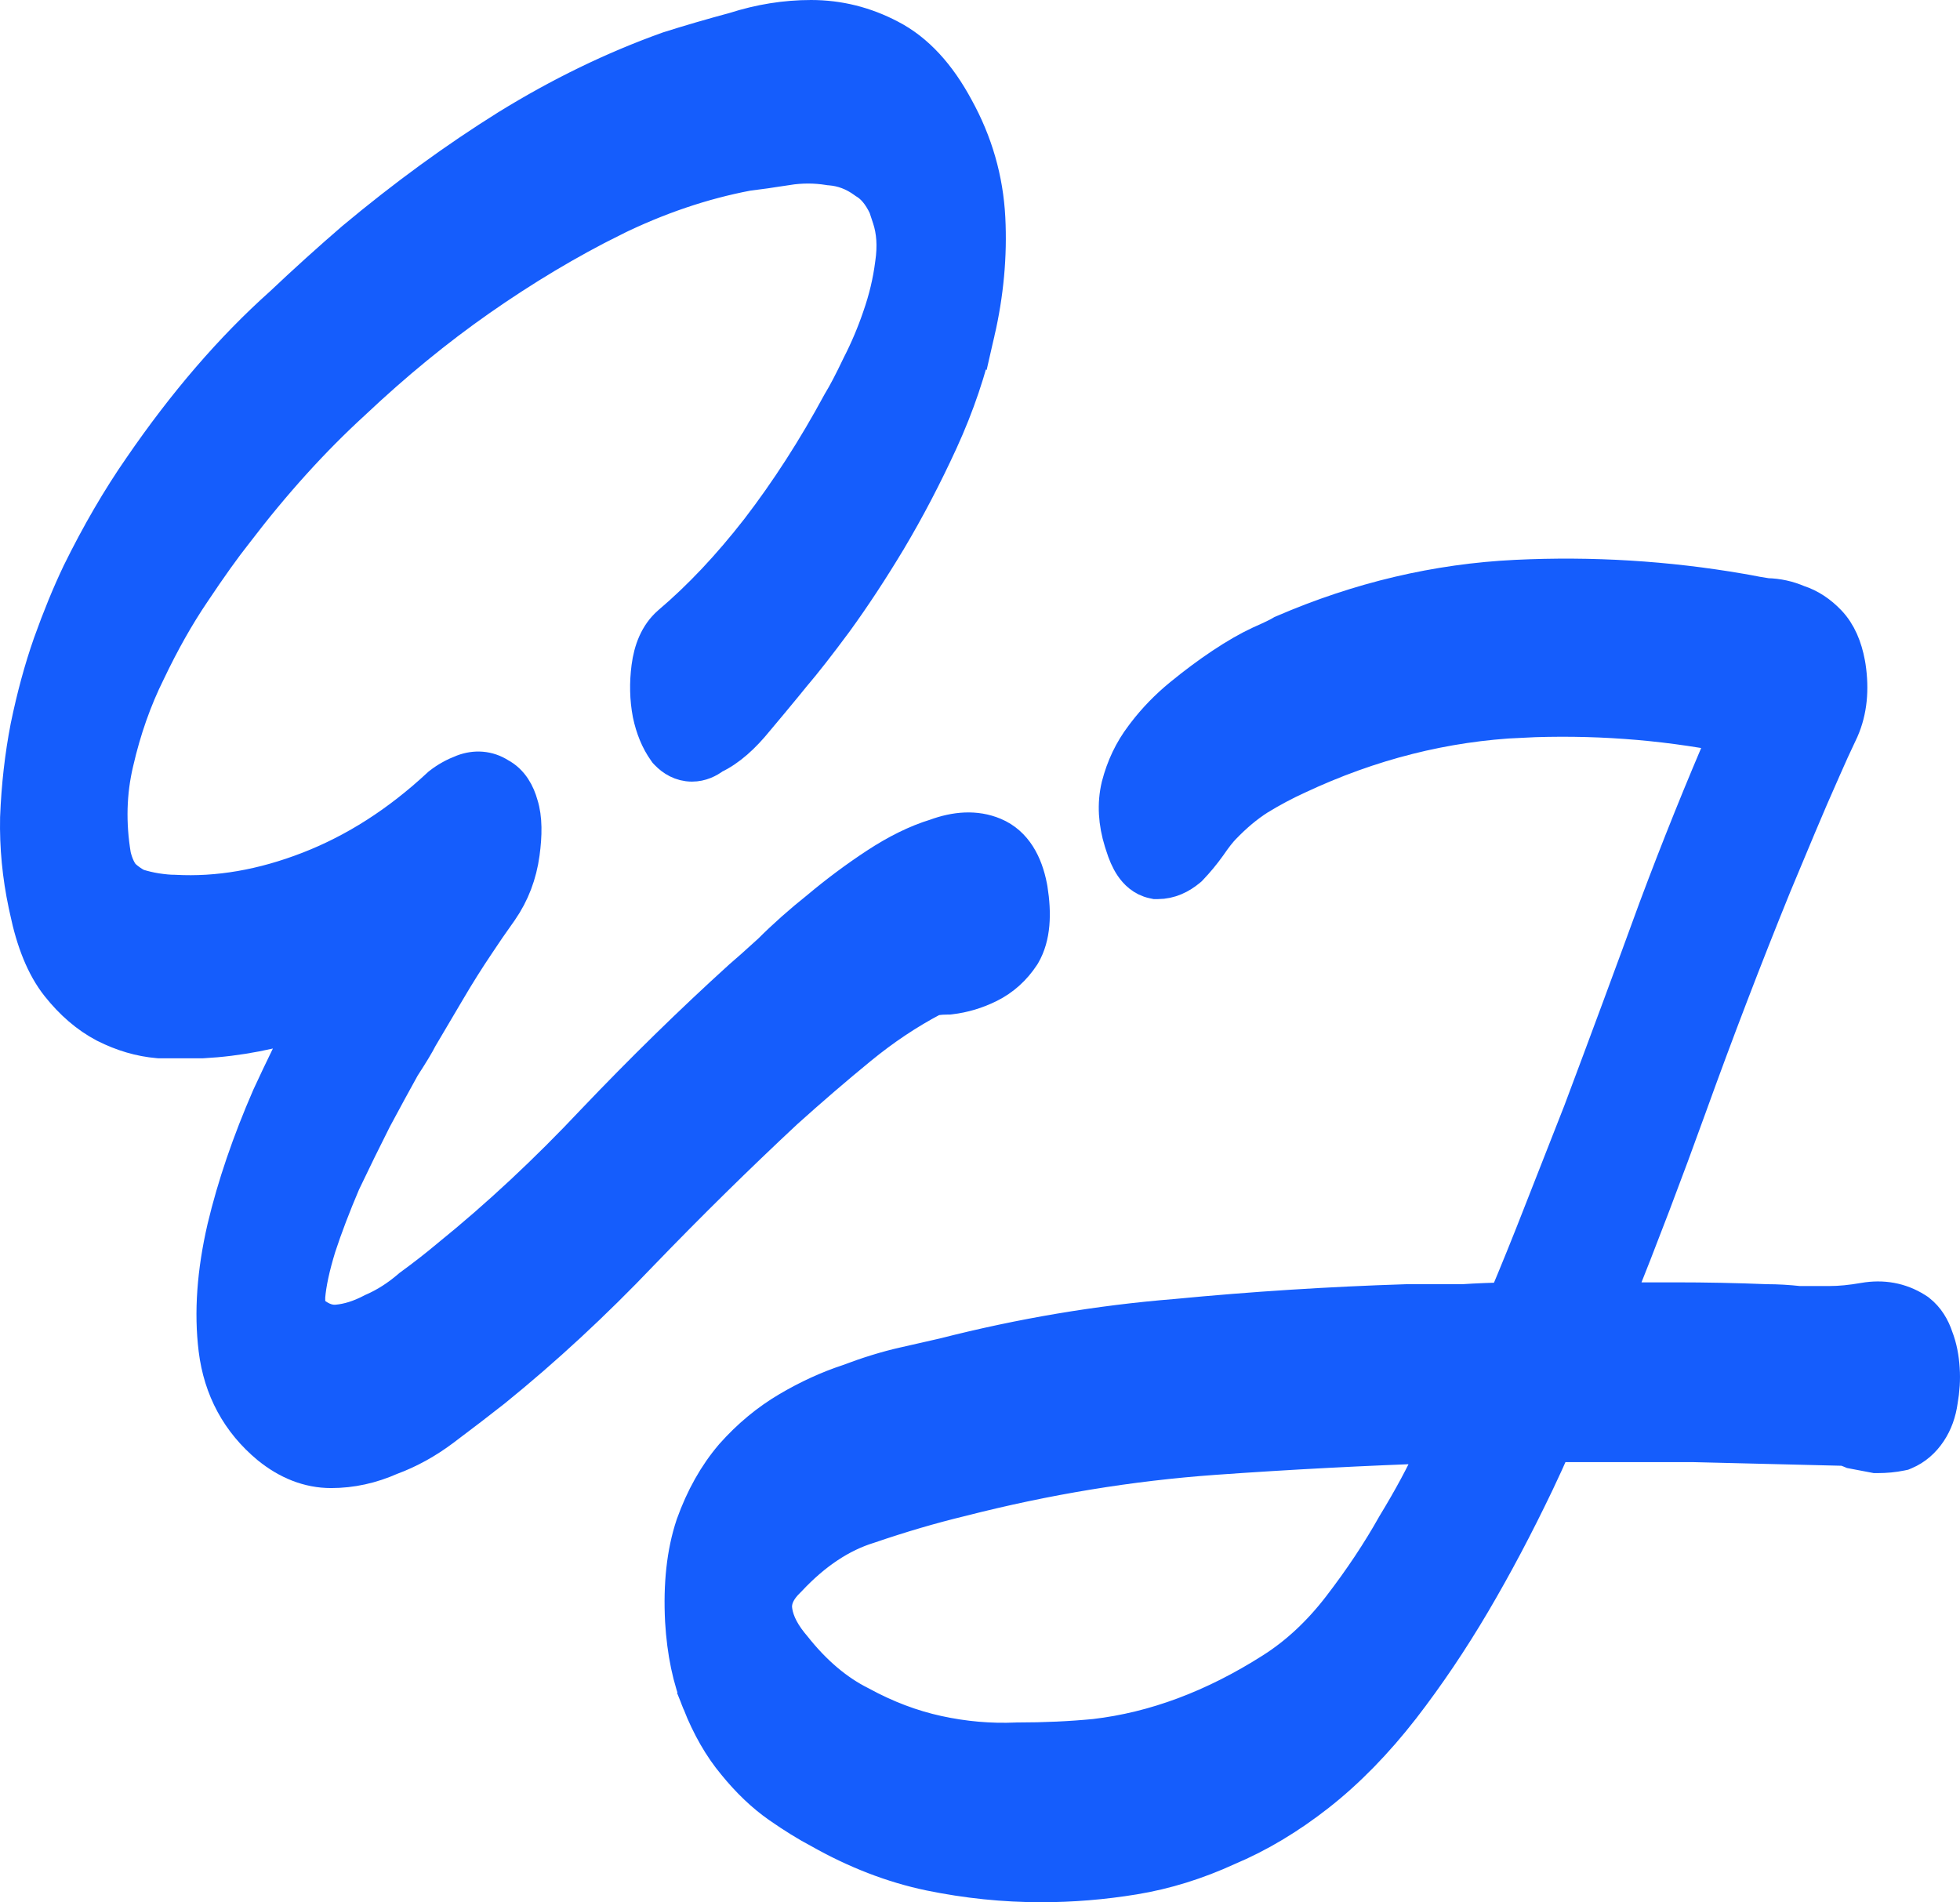 <svg width="407" height="395" viewBox="0 0 407 395" fill="none" xmlns="http://www.w3.org/2000/svg">
<path d="M314.841 120.249C330.531 119.497 346.055 120.445 361.404 123.093L362.89 123.354L362.945 123.364L363.001 123.376C364.058 123.597 365.35 123.824 366.886 124.057C369.081 124.1 371.205 124.569 373.234 125.444C375.605 126.206 377.674 127.615 379.454 129.478C381.538 131.657 382.716 134.579 383.314 137.815L383.426 138.467L383.429 138.486L383.432 138.505C384.124 143.137 383.748 147.482 382.047 151.364L382.021 151.425L381.992 151.484C380.678 154.234 379.424 156.983 378.229 159.73L378.222 159.748L378.214 159.767C376.528 163.544 374.841 167.451 373.153 171.485C372.304 173.516 371.455 175.547 370.605 177.578C369.756 179.609 368.906 181.64 368.057 183.671C361.893 198.841 356.031 214.138 350.471 229.561C345.542 243.233 340.378 256.807 334.978 270.282H347.801C354.145 270.282 360.489 270.409 366.833 270.663C369.056 270.667 371.278 270.794 373.498 271.043H380.022C382.044 271.043 384.418 270.819 387.163 270.341C390.884 269.692 394.433 270.3 397.579 272.272L397.883 272.468L398.019 272.558L398.146 272.658C399.873 274.013 400.967 275.873 401.629 277.886C402.389 279.843 402.804 281.997 402.944 284.291C403.089 286.407 402.944 288.604 402.546 290.868C402.231 293.124 401.509 295.229 400.276 297.07C399.062 298.884 397.45 300.344 395.401 301.201L395.05 301.348L394.676 301.426C393.151 301.745 391.537 301.892 389.853 301.892H389.476L389.105 301.821C387.771 301.567 386.435 301.313 385.101 301.06L384.689 300.981L384.304 300.82C383.416 300.449 382.859 300.368 382.57 300.368H382.521L382.473 300.367L351.384 299.606H322.86C322.674 299.606 322.574 299.63 322.536 299.641C322.518 299.646 322.509 299.65 322.508 299.65L322.509 299.649C322.509 299.649 322.507 299.65 322.505 299.652C322.502 299.654 322.498 299.658 322.492 299.664C322.481 299.675 322.46 299.697 322.432 299.734C322.374 299.81 322.284 299.954 322.182 300.197C321.299 302.308 320.176 304.784 318.823 307.614C314.531 316.592 310.108 324.947 305.553 332.673C300.983 340.424 296.096 347.671 290.892 354.411L290.887 354.417L290.882 354.424C285.376 361.492 279.568 367.447 273.447 372.249C267.396 376.996 261.164 380.733 254.75 383.425C248.396 386.343 241.945 388.35 235.399 389.424C228.999 390.474 222.592 391 216.183 391C208.503 391 200.83 390.209 193.168 388.633L193.154 388.631C185.445 387.018 177.855 384.074 170.39 379.846C167.795 378.484 165 376.751 162.013 374.668C158.754 372.396 155.708 369.471 152.858 365.956C149.982 362.517 147.599 358.32 145.657 353.446L145.658 353.445C143.637 348.623 142.485 342.975 142.104 336.592L142.103 336.574L142.102 336.558C141.72 329.105 142.405 322.484 144.306 316.805L144.319 316.765L144.334 316.725C146.293 311.261 148.945 306.505 152.338 302.53L152.363 302.5L152.39 302.472C155.807 298.622 159.648 295.429 163.911 292.921C167.99 290.521 172.108 288.628 176.263 287.263C180.371 285.704 184.226 284.512 187.819 283.707C191.191 282.951 193.957 282.321 196.121 281.818C212.212 277.71 228.256 275.01 244.248 273.723C260.095 272.194 276.063 271.175 292.15 270.665L292.214 270.663H303.795C306.836 270.466 309.877 270.346 312.918 270.302C315.448 264.289 317.884 258.278 320.226 252.267L320.229 252.256C321.625 248.702 323.02 245.148 324.416 241.594C325.804 238.058 327.193 234.522 328.581 230.986C333.917 216.781 339.132 202.703 344.225 188.752L344.23 188.738L344.235 188.724C348.886 176.279 353.779 164.133 358.912 152.285C344.885 149.55 330.565 148.514 315.944 149.184L315.945 149.185C299.991 149.921 284.424 153.845 269.222 160.994L269.198 161.006L269.175 161.016C266.551 162.209 263.847 163.651 261.063 165.349C258.6 166.923 256.13 168.982 253.662 171.563C252.899 172.361 251.945 173.563 250.798 175.243L250.771 175.281L250.745 175.318C249.551 176.984 248.278 178.527 246.927 179.94L246.773 180.102L246.603 180.244C244.891 181.676 242.8 182.7 240.395 182.7H239.98L239.576 182.615C237.553 182.192 236.219 180.821 235.399 179.61C234.59 178.415 233.99 176.958 233.515 175.423L233.263 174.649C232.066 170.787 231.804 166.972 232.682 163.3L232.689 163.266L232.698 163.232C233.667 159.47 235.274 156.074 237.542 153.094L237.972 152.521C240.144 149.678 242.659 147.091 245.507 144.76C248.388 142.402 251.225 140.29 254.017 138.432C256.804 136.577 259.411 135.069 261.828 133.945L261.902 133.912C264.218 132.892 265.585 132.22 266.195 131.854L266.421 131.72L266.662 131.615C282.374 124.833 298.44 121.035 314.841 120.249ZM298.896 299.814C283.267 300.34 267.684 301.156 252.148 302.262C234.677 303.513 217.134 306.394 199.518 310.906L199.49 310.913L199.463 310.919C193.283 312.411 186.909 314.279 180.342 316.527L180.286 316.547L180.23 316.563C174.47 318.349 168.912 321.967 163.58 327.662L163.506 327.741L163.428 327.816C161.168 329.983 160.419 331.962 160.469 333.853C160.639 336.149 161.66 338.708 163.951 341.556L164.431 342.134L164.479 342.191L164.527 342.251C168.844 347.717 173.502 351.616 178.469 354.101L178.533 354.133L178.596 354.167C183.866 357.043 189.214 359.06 194.644 360.243C200.14 361.441 205.62 361.917 211.094 361.679L211.181 361.675H211.268C216.973 361.675 222.361 361.426 227.434 360.933C239.837 359.481 252.172 354.903 264.459 347.07L264.461 347.068C269.609 343.791 274.309 339.425 278.548 333.914C282.932 328.213 286.707 322.533 289.881 316.878L289.916 316.817L289.952 316.757C293.289 311.272 295.937 306.342 297.916 301.958C298.261 301.195 298.588 300.48 298.896 299.814Z" fill="#155DFC" stroke="#155DFC" stroke-width="8"/>
<path d="M168.42 4C174.093 4 179.494 5.348 184.57 8.013H184.569C190.13 10.866 194.631 15.915 198.247 22.65C202.171 29.753 204.351 37.32 204.759 45.31C205.155 53.072 204.427 60.945 202.594 68.918L202.593 68.917C200.9 76.563 198.366 84.061 194.997 91.407C191.682 98.637 188.106 105.477 184.268 111.925L184.264 111.932L184.26 111.938C180.572 118.079 176.872 123.707 173.159 128.815L173.138 128.845C169.641 133.565 166.717 137.307 164.383 140.037L162.699 142.104C160.946 144.243 158.982 146.602 156.811 149.18C154.044 152.6 151.112 155.277 147.961 156.754C146.855 157.594 145.418 158.303 143.691 158.303C141.59 158.303 139.951 157.261 138.82 156.074L138.626 155.87L138.462 155.641C136.945 153.517 135.948 150.999 135.359 148.221L135.351 148.181L135.343 148.141C134.755 145.056 134.691 141.864 135.117 138.585C135.562 135.16 136.759 131.97 139.271 129.771L139.294 129.751L139.317 129.731C145.589 124.413 151.729 117.914 157.726 110.206C163.855 102.226 169.507 93.456 174.679 83.889L174.73 83.794L174.786 83.702C175.807 82.035 177.117 79.549 178.724 76.174L178.749 76.12L178.775 76.068C180.441 72.822 181.87 69.447 183.062 65.943L183.066 65.929L183.072 65.913C184.364 62.215 185.237 58.539 185.701 54.882L185.706 54.839L185.713 54.797C186.264 51.091 186.018 47.917 185.118 45.187L184.299 42.703C183.037 40.032 181.57 38.399 180.058 37.473L179.919 37.388L179.788 37.292C177.472 35.6 175.04 34.699 172.435 34.496L172.27 34.483L172.106 34.457C169.277 34 166.378 33.997 163.393 34.461L163.392 34.46C160.181 34.978 157.421 35.375 155.123 35.647C145.773 37.421 136.446 40.578 127.137 45.145L127.138 45.147C117.802 49.79 108.508 55.346 99.256 61.821C90.401 68.019 81.712 75.134 73.192 83.172L73.168 83.194L73.144 83.217C64.693 90.933 56.515 99.965 48.618 110.328L48.595 110.36L48.57 110.391C46.159 113.429 43.218 117.541 39.739 122.76L39.731 122.771L39.724 122.782C36.467 127.594 33.367 133.076 30.432 139.24L30.417 139.271L30.402 139.3C27.544 145.052 25.327 151.333 23.762 158.158L23.758 158.175L23.754 158.19C22.266 164.438 22.076 170.957 23.22 177.782C23.713 179.794 24.419 181.185 25.203 182.135C26.19 183.055 27.233 183.786 28.334 184.348C29.677 184.767 31.009 185.083 32.333 185.298C33.974 185.543 35.189 185.644 36.034 185.645H36.144L36.253 185.65C45.269 186.142 54.605 184.552 64.296 180.783C73.934 177.035 82.975 171.268 91.417 163.417L91.537 163.306L91.666 163.204C93.031 162.129 94.588 161.283 96.287 160.635C98.699 159.714 101.249 159.863 103.488 161.303C105.912 162.581 107.141 164.963 107.764 167.219C108.636 169.943 108.582 173.4 108.071 177.152C107.49 181.427 106.02 185.32 103.635 188.763L103.618 188.786L103.602 188.811C101.744 191.411 100.146 193.734 98.804 195.784L98.789 195.808L98.773 195.83C96.691 198.916 94.668 202.135 92.703 205.487L92.689 205.511C90.834 208.628 88.915 211.875 86.936 215.252C86.279 216.576 85.012 218.649 83.284 221.313C81.561 224.416 79.593 228.034 77.378 232.169C75.283 236.31 73.125 240.711 70.903 245.374C68.827 250.251 67.128 254.712 65.8 258.765C64.49 263.02 63.764 266.494 63.536 269.238C63.451 271.952 64.18 272.645 64.467 272.846L64.572 272.919L64.672 272.999C66.64 274.573 68.398 275.057 70.084 274.903C72.362 274.695 74.802 273.958 77.426 272.581L77.552 272.515L77.683 272.458C80.291 271.317 82.841 269.698 85.329 267.561L85.449 267.457L85.576 267.364C88.393 265.307 91.017 263.257 93.449 261.214L93.477 261.19L93.505 261.167C103.759 252.865 113.782 243.513 123.571 233.104L123.58 233.096L123.589 233.086C133.681 222.49 143.843 212.549 154.073 203.267L154.129 203.216L154.188 203.166C155.364 202.178 157.361 200.4 160.216 197.795C163.178 194.827 166.5 191.878 170.173 188.948C174.051 185.691 178.063 182.702 182.209 179.981C186.409 177.225 190.484 175.199 194.423 174.002C198.476 172.508 202.549 172.156 206.262 173.715C210.482 175.488 212.559 179.582 213.456 184.153L213.539 184.598L213.553 184.674C214.352 189.708 214.199 194.4 212.118 197.975L212.065 198.065L212.008 198.153C210.262 200.82 207.977 202.899 205.168 204.287C202.645 205.533 200.011 206.33 197.278 206.648L197.047 206.675H196.814C194.836 206.675 193.848 206.915 193.478 207.069C188.259 209.82 183.196 213.2 178.289 217.221C173.211 221.382 168.067 225.805 162.856 230.493C152.761 239.916 142.787 249.734 132.937 259.945C123.052 270.322 112.84 279.78 102.3 288.313L102.278 288.331L102.257 288.348C99.236 290.726 95.97 293.232 92.46 295.865L91.768 296.394C88.338 298.966 84.741 300.958 80.977 302.338C77.024 304.095 72.941 305 68.755 305C64.162 305 59.915 303.255 56.087 300.163L56.066 300.146L56.045 300.129C49.851 294.987 46.228 288.261 45.228 280.167C44.282 272.497 44.907 264.12 46.993 255.084L46.996 255.07L46.999 255.058C49.067 246.371 52.158 237.326 56.249 227.93L56.267 227.89L56.286 227.849C58.879 222.238 61.547 216.778 64.289 211.47C56.779 213.931 49.371 215.369 42.074 215.752L41.969 215.758H33.046L32.879 215.743C29.179 215.432 25.55 214.349 22.012 212.565L21.981 212.551L21.952 212.535C18.367 210.653 15.194 207.887 12.404 204.372C9.368 200.547 7.316 195.289 5.996 188.953L5.733 187.76C4.467 181.791 3.893 175.808 4.017 169.817L4.019 169.741C4.277 163.234 4.988 156.976 6.158 150.971L6.162 150.948L6.167 150.925C7.451 144.724 9.001 139.021 10.823 133.826L10.826 133.816L10.83 133.806C12.747 128.437 14.742 123.571 16.815 119.216L16.826 119.192L16.838 119.169C20.8 111.117 25.036 103.834 29.553 97.33C34.137 90.646 38.859 84.48 43.723 78.836C48.577 73.203 53.573 68.089 58.713 63.498C63.756 58.734 68.74 54.229 73.666 49.985L73.689 49.966L73.713 49.945C84.246 41.151 94.862 33.407 105.561 26.721L105.569 26.716L105.578 26.71C116.456 19.992 127.552 14.601 138.864 10.552L138.932 10.528L139 10.506C143.178 9.177 147.72 7.853 152.624 6.531C157.857 4.852 163.127 4 168.42 4Z" fill="#155DFC" stroke="#155DFC" stroke-width="8"/>
</svg>
